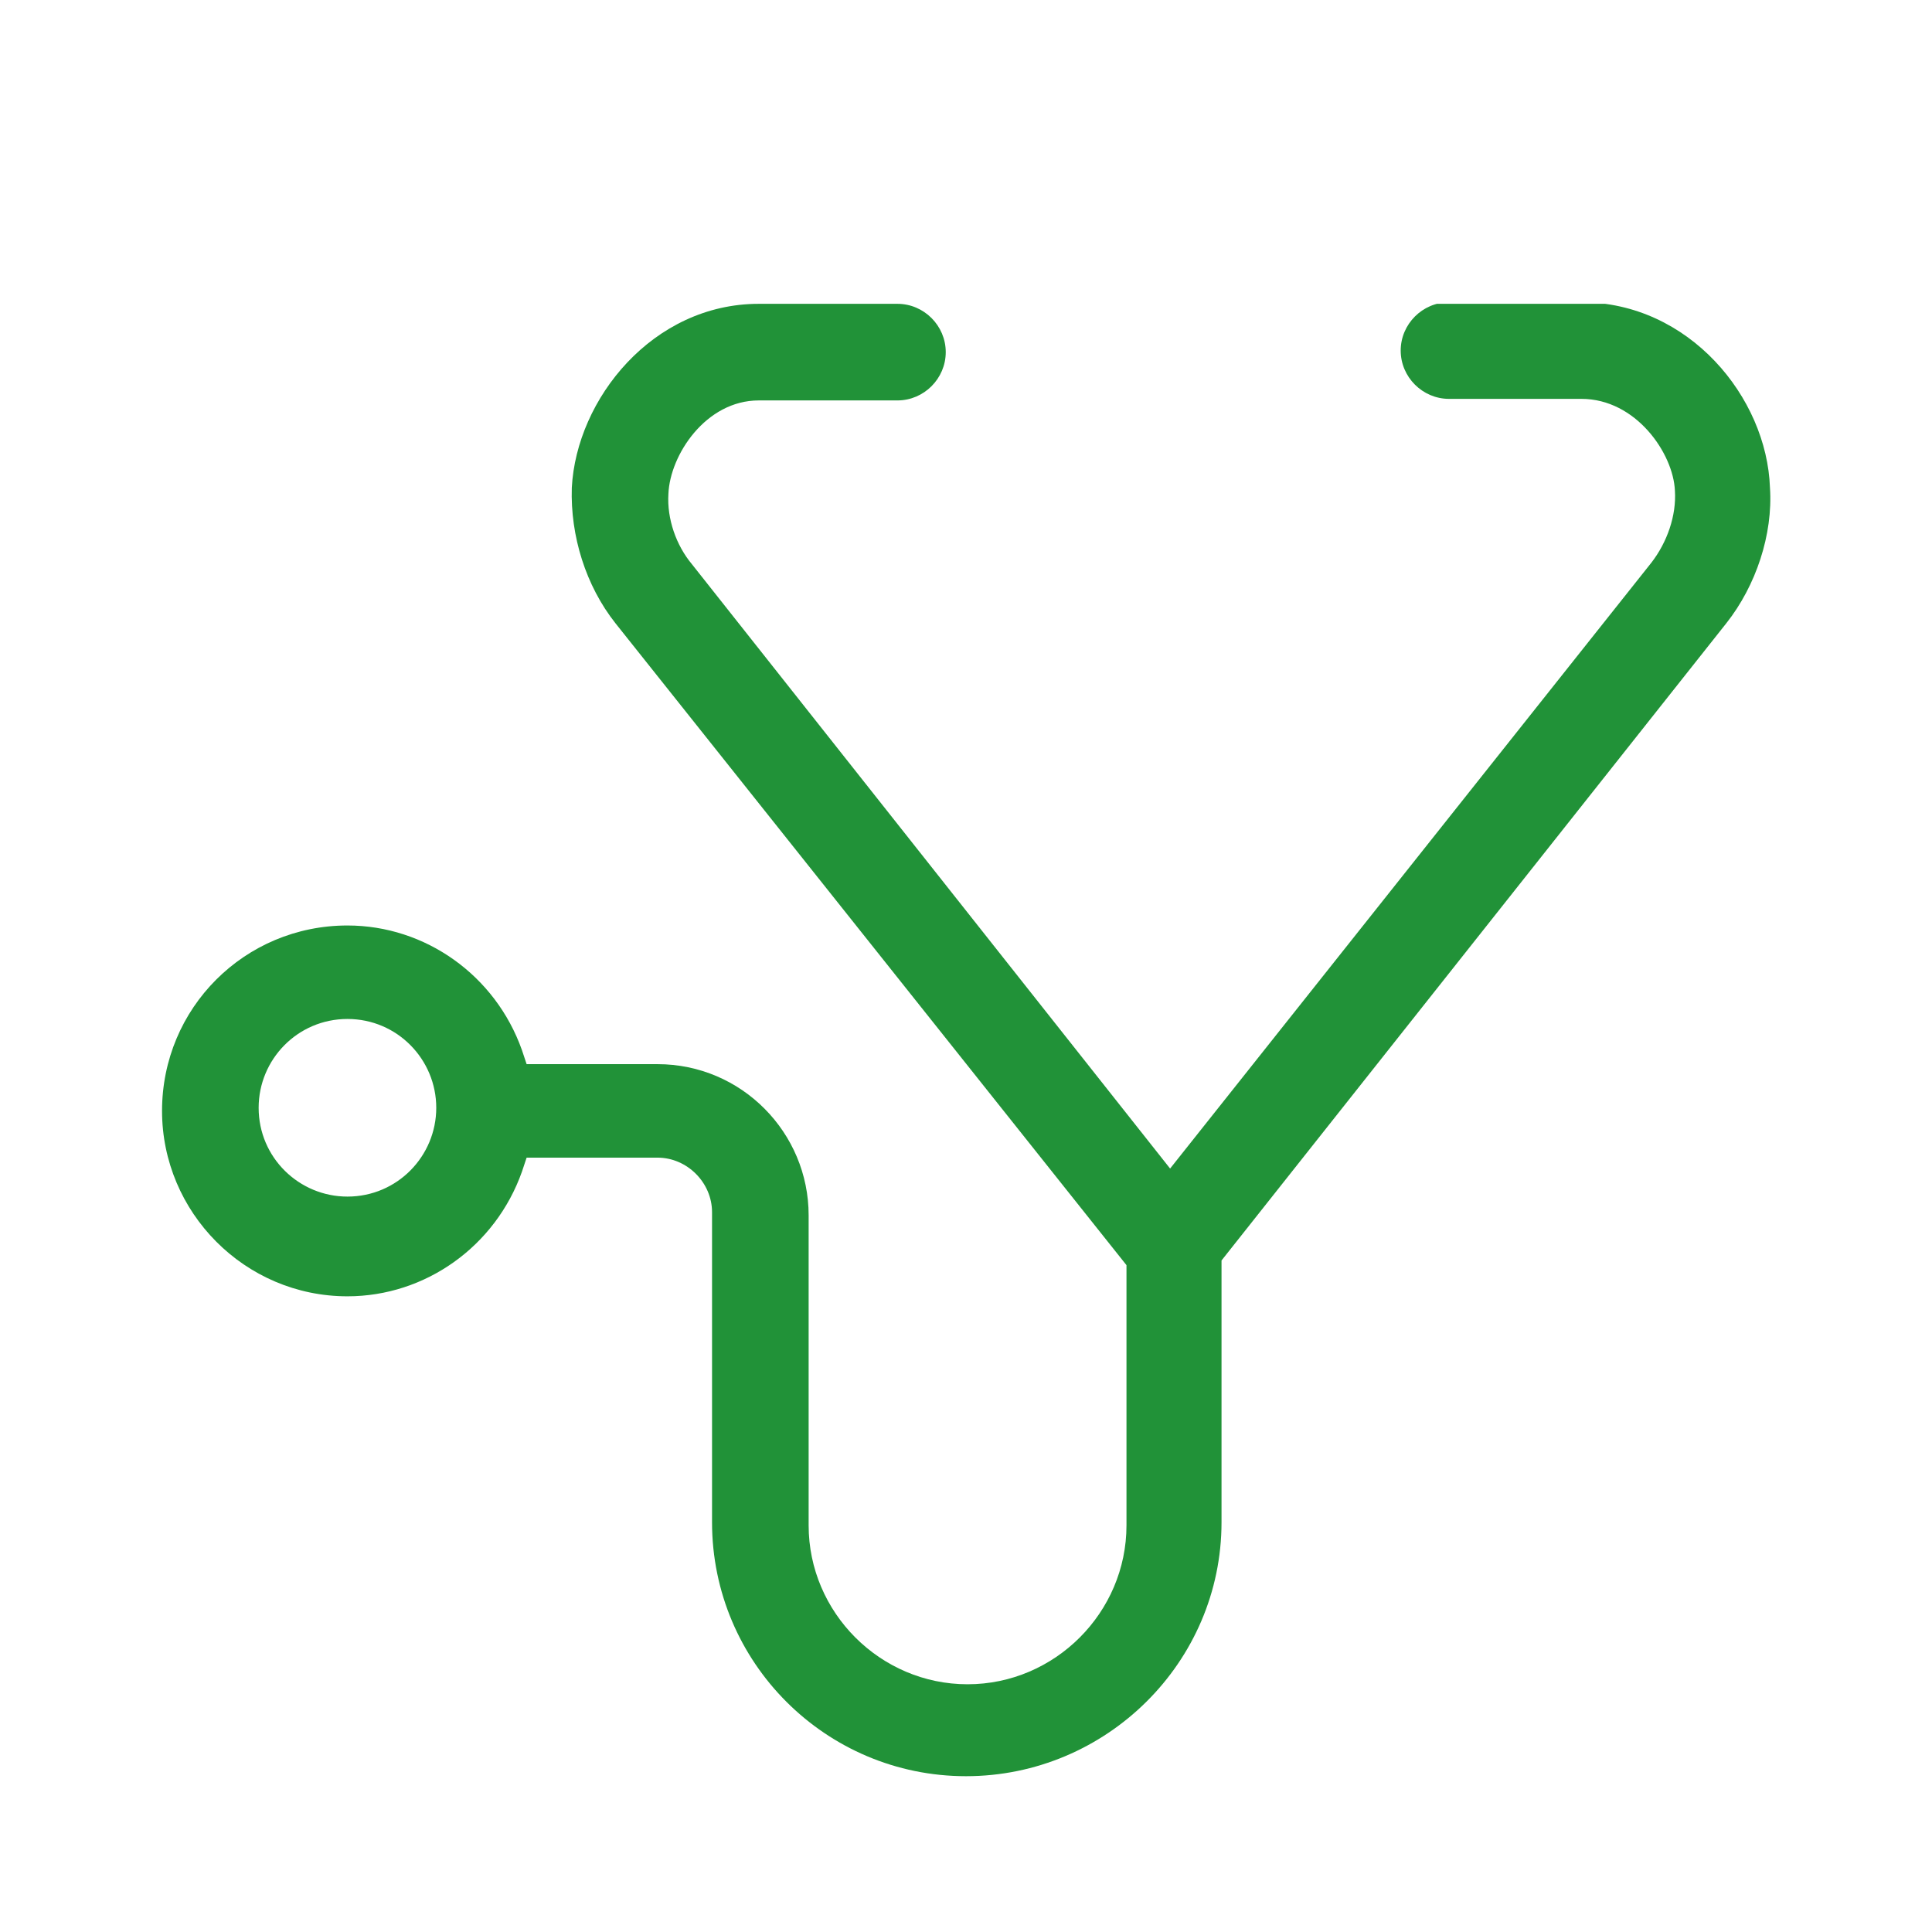 <?xml version="1.0" encoding="utf-8"?>
<!-- Generator: Adobe Illustrator 22.1.0, SVG Export Plug-In . SVG Version: 6.00 Build 0)  -->
<svg version="1.1" id="Capa_1" xmlns="http://www.w3.org/2000/svg" xmlns:xlink="http://www.w3.org/1999/xlink" x="0px" y="0px"
	 viewBox="0 0 124 124" style="enable-background:new 0 0 124 124;" xml:space="preserve">
<style type="text/css">
	.st0{clip-path:url(#SVGID_2_);fill:#219238;}
	.st1{clip-path:url(#SVGID_4_);fill:#219238;}
	.st2{clip-path:url(#SVGID_6_);fill:#219238;}
	.st3{clip-path:url(#SVGID_6_);fill:none;stroke:#219238;stroke-width:2;stroke-miterlimit:10;}
	.st4{clip-path:url(#SVGID_6_);fill:none;stroke:#219238;stroke-width:3;stroke-miterlimit:10;}
	.st5{clip-path:url(#SVGID_6_);fill:none;stroke:#219238;stroke-width:0.75;stroke-miterlimit:10;}
	.st6{clip-path:url(#SVGID_8_);fill:#219238;}
	.st7{clip-path:url(#SVGID_8_);fill:none;stroke:#219238;stroke-width:2;stroke-miterlimit:10;}
	.st8{clip-path:url(#SVGID_10_);fill:#219238;}
	
		.st9{clip-path:url(#SVGID_12_);fill:none;stroke:#219238;stroke-width:6;stroke-linecap:round;stroke-linejoin:round;stroke-miterlimit:10;}
	.st10{clip-path:url(#SVGID_14_);fill:#219238;}
	.st11{clip-path:url(#SVGID_14_);fill:none;stroke:#219238;stroke-width:2;stroke-miterlimit:10;}
	.st12{clip-path:url(#SVGID_16_);fill:#219238;}
	.st13{clip-path:url(#SVGID_16_);fill:none;stroke:#219238;stroke-miterlimit:10;}
</style>
<g>
	<defs>
		<rect id="SVGID_1_" x="10.4" y="19.5" width="103.3" height="94.5"/>
	</defs>
	<clipPath id="SVGID_2_">
		<use xlink:href="#SVGID_1_"  style="overflow:visible;"/>
	</clipPath>
	<path class="st0" d="M22.3,65.4c-3.2,0-5.7,2.6-5.7,5.7c0,3.2,2.6,5.7,5.7,5.7c3.2,0,5.7-2.6,5.7-5.7C28,68,25.5,65.4,22.3,65.4
		 M62,114c-9,0-16.3-7.3-16.3-16.3V77.8c0-1.9-1.6-3.5-3.5-3.5h-8.4l-0.3,0.9c-1.7,4.8-6.2,8-11.2,8c-6.6,0-11.9-5.4-11.9-11.9
		c0-6.6,5.3-11.9,11.9-11.9c5,0,9.5,3.2,11.2,8l0.3,0.9h8.4c5.4,0,9.7,4.4,9.7,9.7v19.9c0,5.6,4.6,10.2,10.2,10.2
		s10.2-4.6,10.2-10.2V81.2L39.5,40c-1.9-2.4-2.9-5.6-2.8-8.7c0.3-5.7,5.2-11.8,12-11.8h8.9c1.7,0,3.1,1.4,3.1,3.1
		c0,1.7-1.4,3.1-3.1,3.1h-8.9c-3.4,0-5.7,3.5-5.8,6c-0.1,1.6,0.5,3.3,1.5,4.5L75.1,75L106,36.1c1-1.3,1.6-3,1.5-4.6
		c-0.1-2.4-2.5-5.9-6-5.9H93c-1.7,0-3.1-1.4-3.1-3.1c0-1.7,1.4-3.1,3.1-3.1h8.5c6.9,0,11.9,6.1,12.1,11.9c0.2,3-0.9,6.3-2.8,8.7
		L78.4,80.9v16.8C78.4,106.7,71,114,62,114"/>
</g>
</svg>
